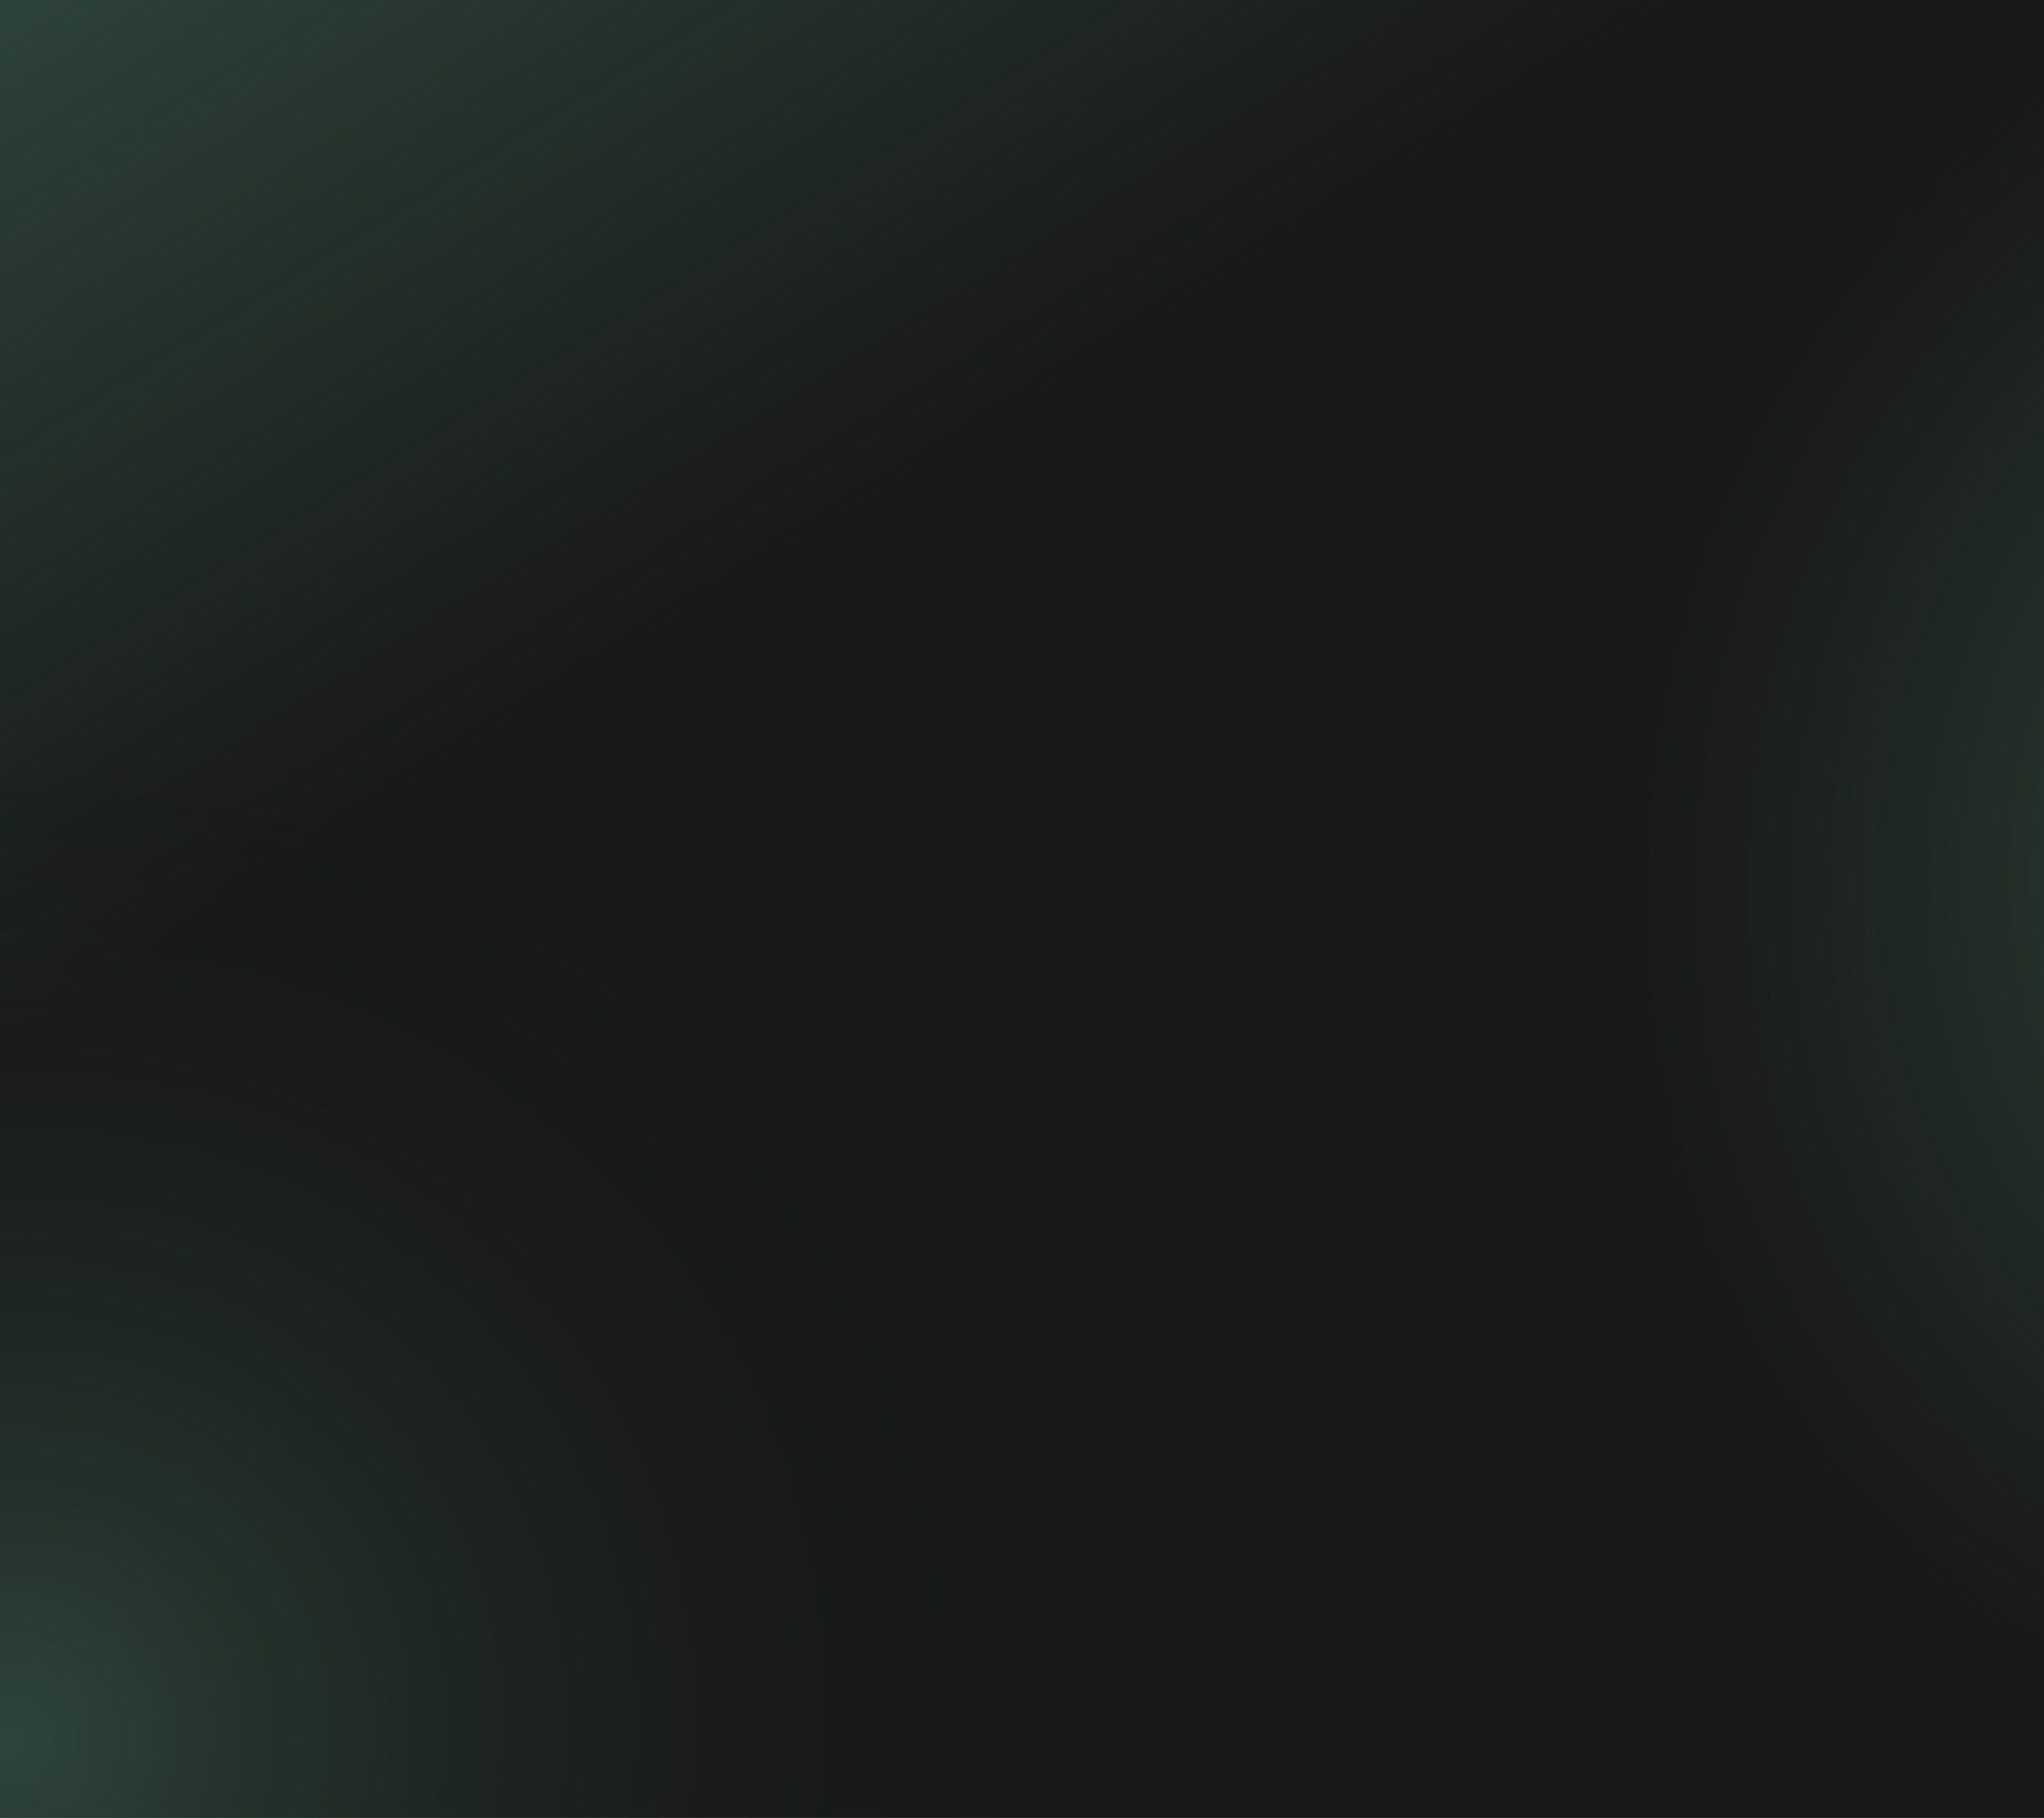 <?xml version="1.0" encoding="UTF-8" standalone="yes"?>
<svg width="1920" height="1708" viewBox="0 0 1920 1708" fill="none" xmlns="http://www.w3.org/2000/svg">
  <rect width="1920" height="1708" fill="#181818"/>
  <rect width="1920" height="1708" fill="url(#paint0_linear_760_1042)" fill-opacity="0.2"/>
  <rect width="1920" height="1708" fill="url(#paint1_radial_760_1042)" fill-opacity="0.2"/>
  <rect width="1920" height="1708" fill="url(#paint2_radial_760_1042)" fill-opacity="0.2"/>
  <defs>
    <linearGradient id="paint0_linear_760_1042" x1="-114" y1="2.76101e-06" x2="361.634" y2="763.615" gradientUnits="userSpaceOnUse">
      <stop stop-color="#85F9C7"/>
      <stop offset="1" stop-color="#85F9C7" stop-opacity="0"/>
    </linearGradient>
    <radialGradient id="paint1_radial_760_1042" cx="0" cy="0" r="1" gradientUnits="userSpaceOnUse" gradientTransform="translate(19.5 1636.5) rotate(-27.747) scale(1005.09 977.022)">
      <stop stop-color="#85F9C7"/>
      <stop offset="1" stop-opacity="0"/>
      <stop offset="1" stop-color="#85F9C7" stop-opacity="0"/>
    </radialGradient>
    <radialGradient id="paint2_radial_760_1042" cx="0" cy="0" r="1" gradientUnits="userSpaceOnUse" gradientTransform="translate(2297.5 804) rotate(-167.754) scale(768.486 863.871)">
      <stop stop-color="#85F9C7"/>
      <stop offset="1" stop-color="#85F9C7" stop-opacity="0"/>
    </radialGradient>
  </defs>
</svg>
